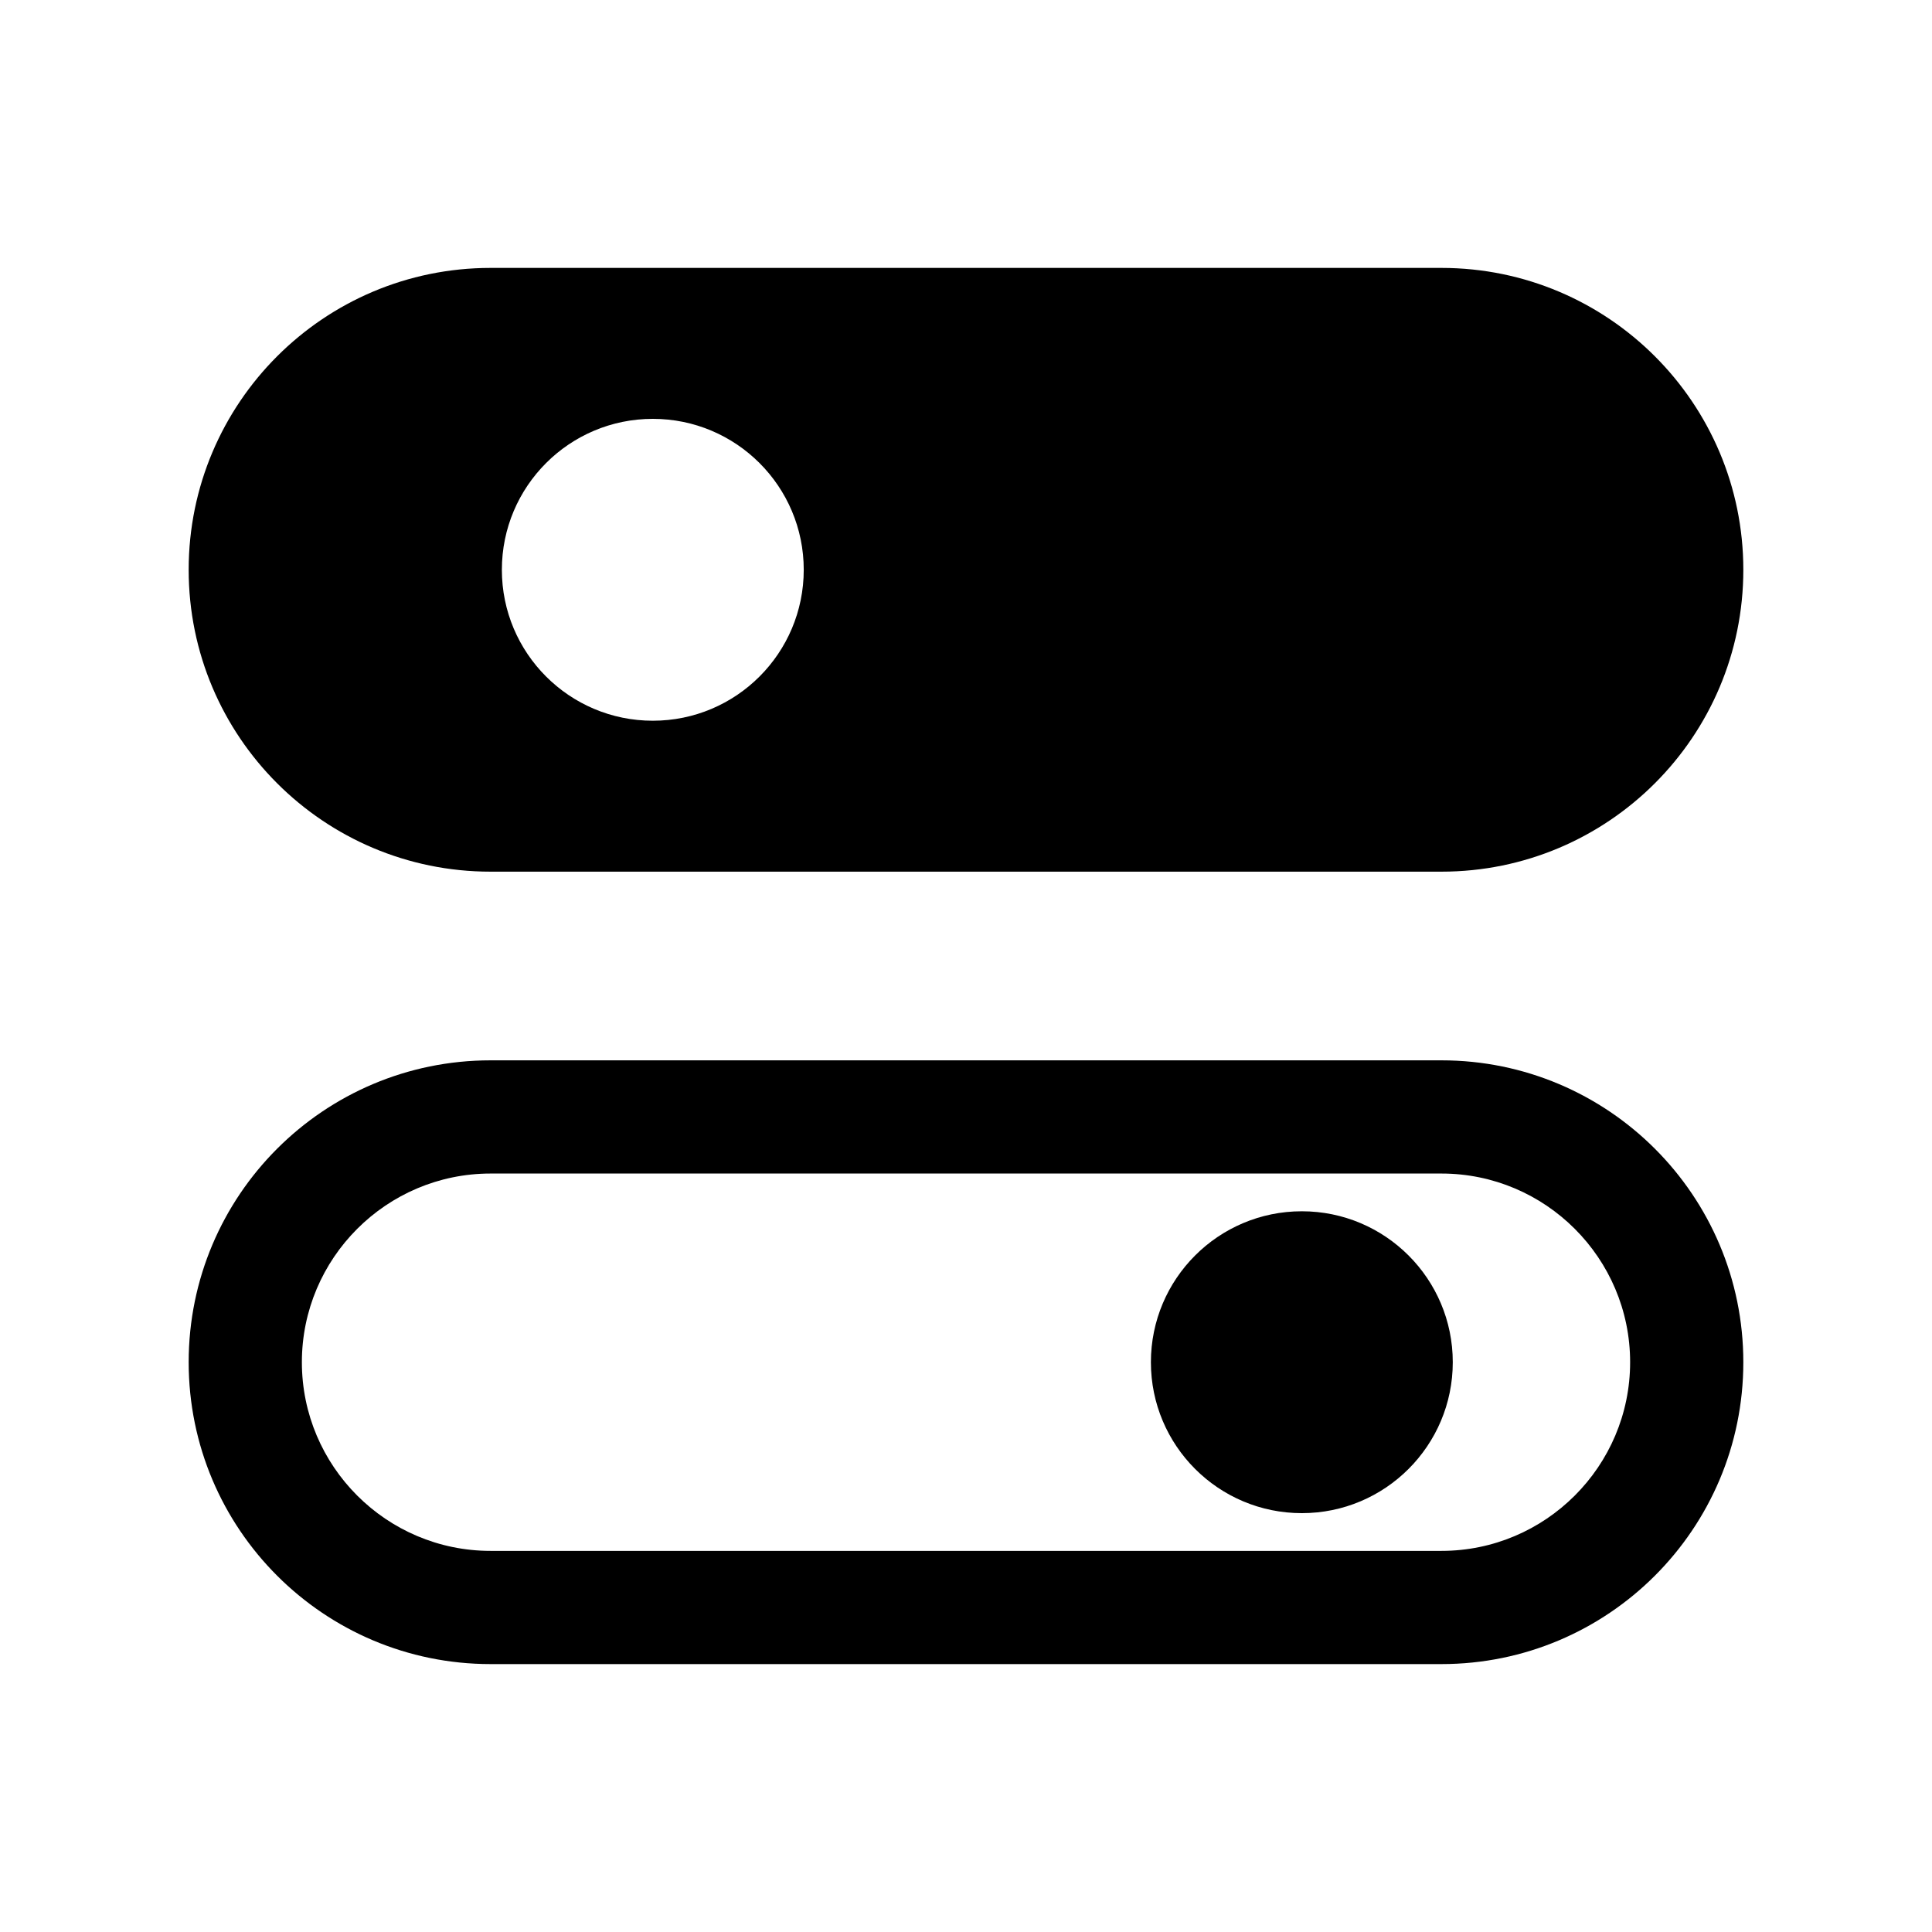 <?xml version="1.0" encoding="utf-8"?>

<!-- License Agreement at http://iconmonstr.com/license/ -->

<!DOCTYPE svg PUBLIC "-//W3C//DTD SVG 1.1//EN" "http://www.w3.org/Graphics/SVG/1.1/DTD/svg11.dtd">
<svg version="1.1" xmlns="http://www.w3.org/2000/svg" xmlns:xlink="http://www.w3.org/1999/xlink" x="0px" y="0px"
	 width="512px" height="512px" viewBox="0 0 512 512" style="enable-background:new 0 0 512 512;" xml:space="preserve">
<path id="control-panel-icon" d="M382,71H130c-44.183,0-80,35.817-80,80s35.817,80,80,80h252c44.183,0,80-35.817,80-80
	S426.183,71,382,71z M173,191c-22.092,0-40-17.908-40-40s17.908-40,40-40s40,17.908,40,40S195.092,191,173,191z M382,311
	c27.57,0,50,22.43,50,50s-22.43,50-50,50H130c-27.57,0-50-22.43-50-50s22.43-50,50-50H382z M382,281H130c-44.183,0-80,35.816-80,80
	c0,44.182,35.817,80,80,80h252c44.183,0,80-35.818,80-80C462,316.816,426.183,281,382,281z M345,321c-22.092,0-40,17.908-40,40
	c0,22.091,17.908,40,40,40s40-17.909,40-40C385,338.908,367.092,321,345,321z"/>
</svg>
